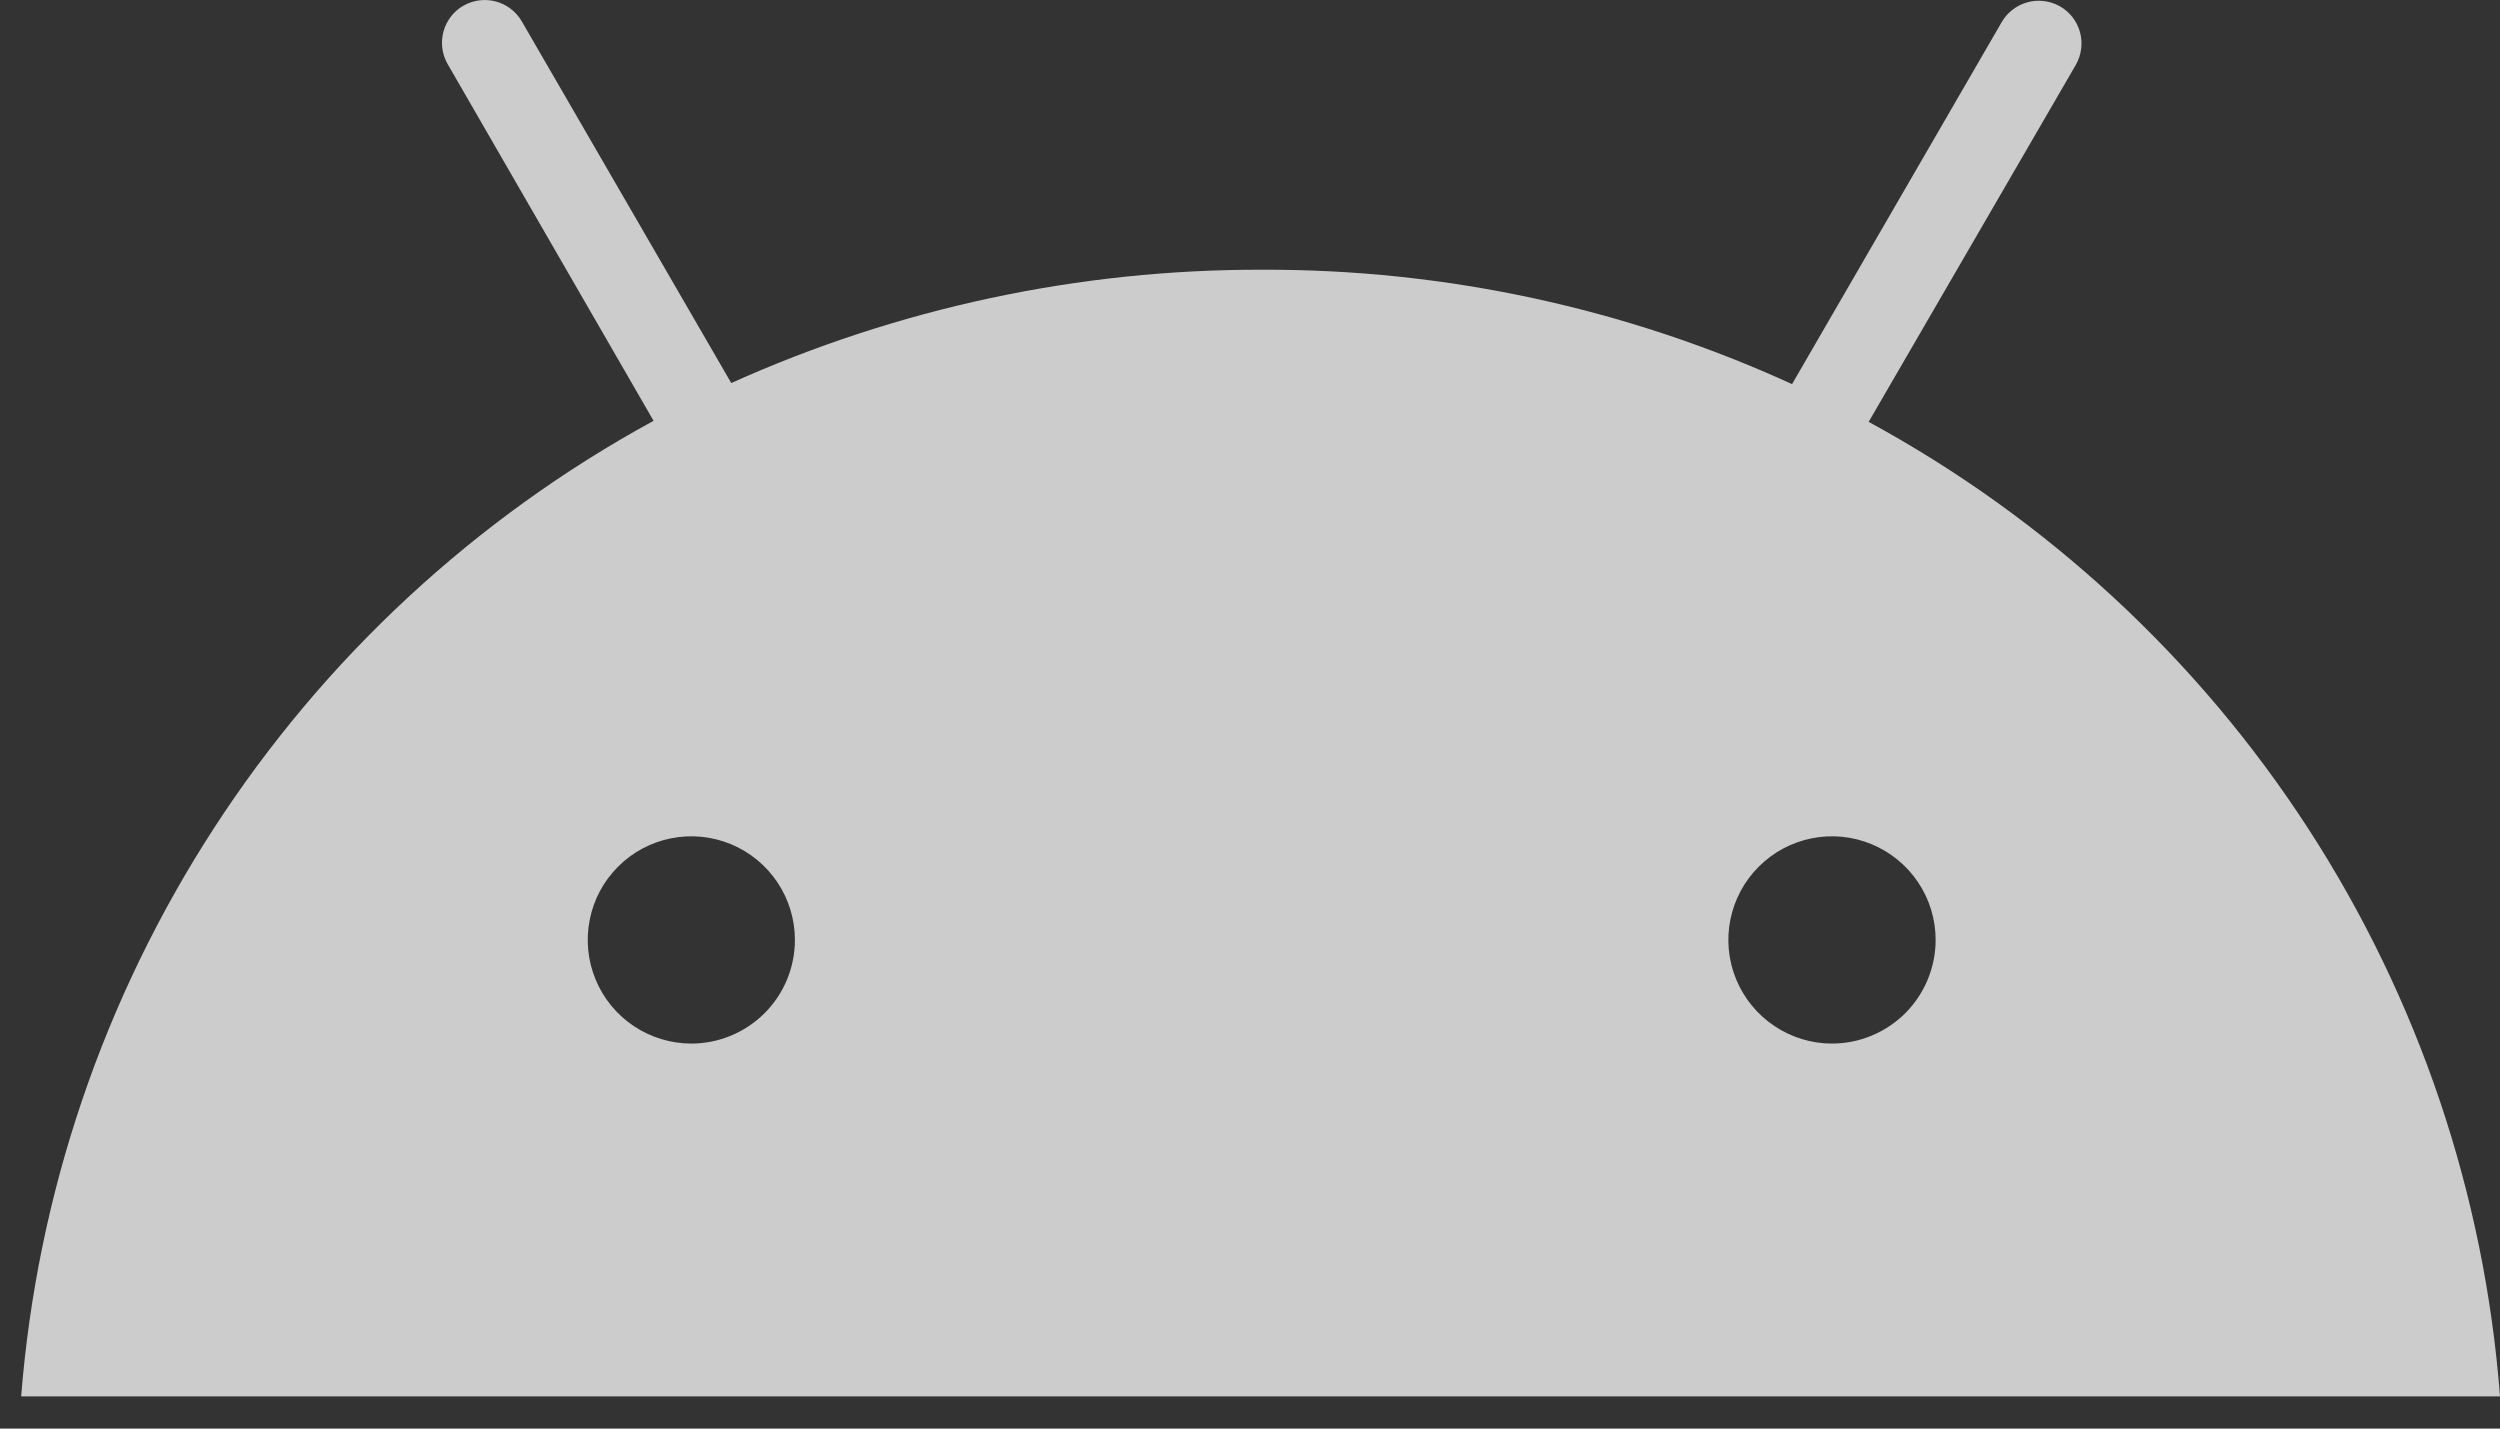 <svg width="28" height="16" viewBox="0 0 28 16" fill="none" xmlns="http://www.w3.org/2000/svg">
<rect x="0" y="0" width="28" height="16" fill="#333333" stroke="none"/>
<g id="Android">
<path id="Vector" d="M20.518 11.688C20.289 11.688 20.064 11.619 19.874 11.492C19.683 11.364 19.534 11.183 19.446 10.971C19.358 10.759 19.335 10.526 19.38 10.301C19.425 10.076 19.535 9.869 19.698 9.707C19.86 9.544 20.067 9.434 20.292 9.389C20.517 9.344 20.75 9.367 20.962 9.455C21.174 9.543 21.356 9.692 21.483 9.882C21.611 10.073 21.679 10.298 21.679 10.527C21.679 10.835 21.556 11.13 21.339 11.348C21.121 11.565 20.826 11.688 20.518 11.688ZM7.743 11.688C7.513 11.688 7.289 11.619 7.098 11.492C6.907 11.364 6.758 11.183 6.671 10.971C6.583 10.759 6.56 10.526 6.605 10.301C6.649 10.076 6.76 9.869 6.922 9.707C7.084 9.544 7.291 9.434 7.516 9.389C7.741 9.344 7.975 9.367 8.187 9.455C8.399 9.543 8.58 9.692 8.707 9.882C8.835 10.073 8.903 10.298 8.903 10.527C8.903 10.835 8.781 11.13 8.563 11.348C8.345 11.565 8.05 11.688 7.743 11.688ZM20.929 4.725L23.25 0.725C23.281 0.67 23.301 0.61 23.309 0.547C23.317 0.484 23.313 0.421 23.296 0.36C23.279 0.299 23.25 0.242 23.212 0.192C23.173 0.143 23.125 0.101 23.07 0.07C23.015 0.039 22.954 0.019 22.892 0.012C22.829 0.004 22.765 0.009 22.705 0.026C22.644 0.043 22.587 0.072 22.538 0.111C22.488 0.15 22.447 0.198 22.416 0.253L20.071 4.302C18.209 3.451 16.184 3.014 14.136 3.021C12.086 3.016 10.059 3.449 8.19 4.29L5.845 0.241C5.782 0.131 5.678 0.051 5.556 0.017C5.434 -0.016 5.304 -0 5.193 0.062C5.083 0.124 5.002 0.228 4.968 0.35C4.934 0.472 4.949 0.602 5.011 0.713L7.32 4.713C5.323 5.802 3.63 7.371 2.394 9.279C1.157 11.187 0.416 13.373 0.237 15.64H28C27.827 13.375 27.089 11.189 25.854 9.283C24.618 7.376 22.925 5.81 20.929 4.725Z" fill="white" fill-opacity="0.75"/>
</g>
</svg>
